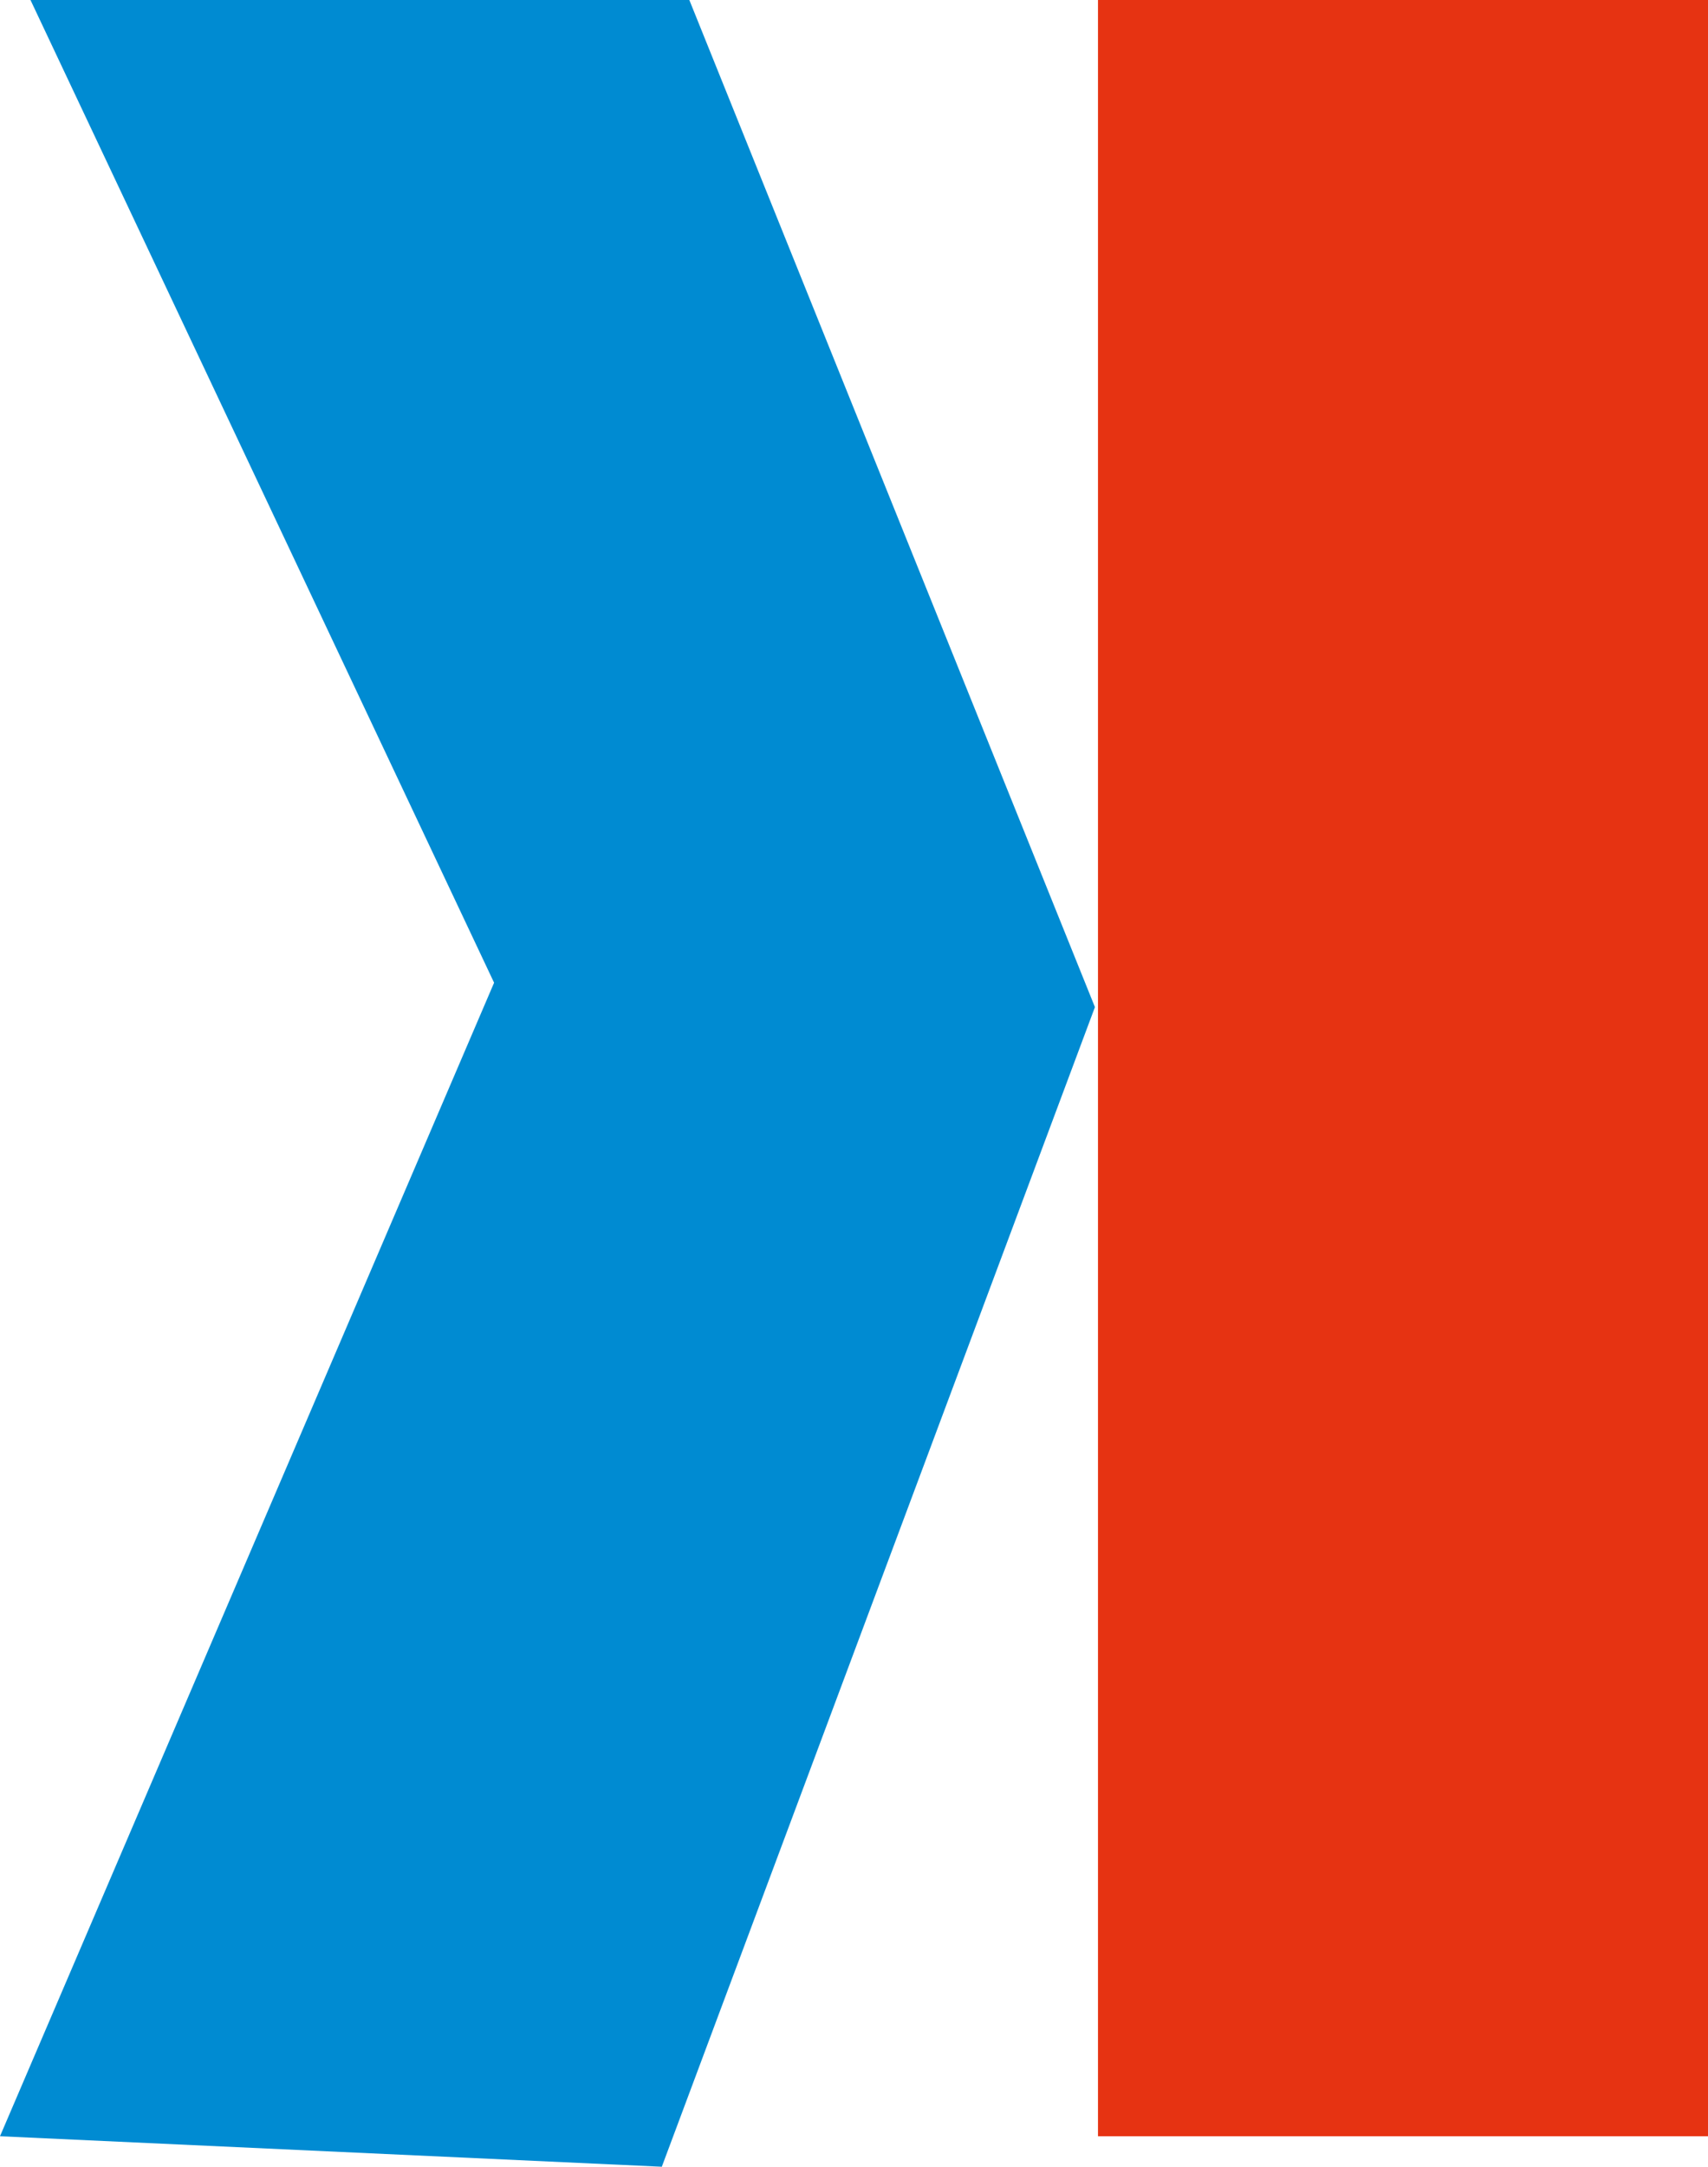 <svg xmlns="http://www.w3.org/2000/svg" viewBox="0 0 178.72 226.59"><defs><style>.cls-1{fill:#e63312;}.cls-2{fill:#008bd2;}</style></defs><g id="Ebene_2" data-name="Ebene 2"><g id="Ebene_1-2" data-name="Ebene 1"><polygon class="cls-1" points="114.89 0 178.72 0 178.72 223.4 114.89 223.4 114.89 0 114.89 0"/><polygon class="cls-2" points="0 223.4 51.7 102.77 3.19 0 72.13 0 114.57 105.32 69.25 226.59 0 223.4 0 223.4"/></g></g></svg>